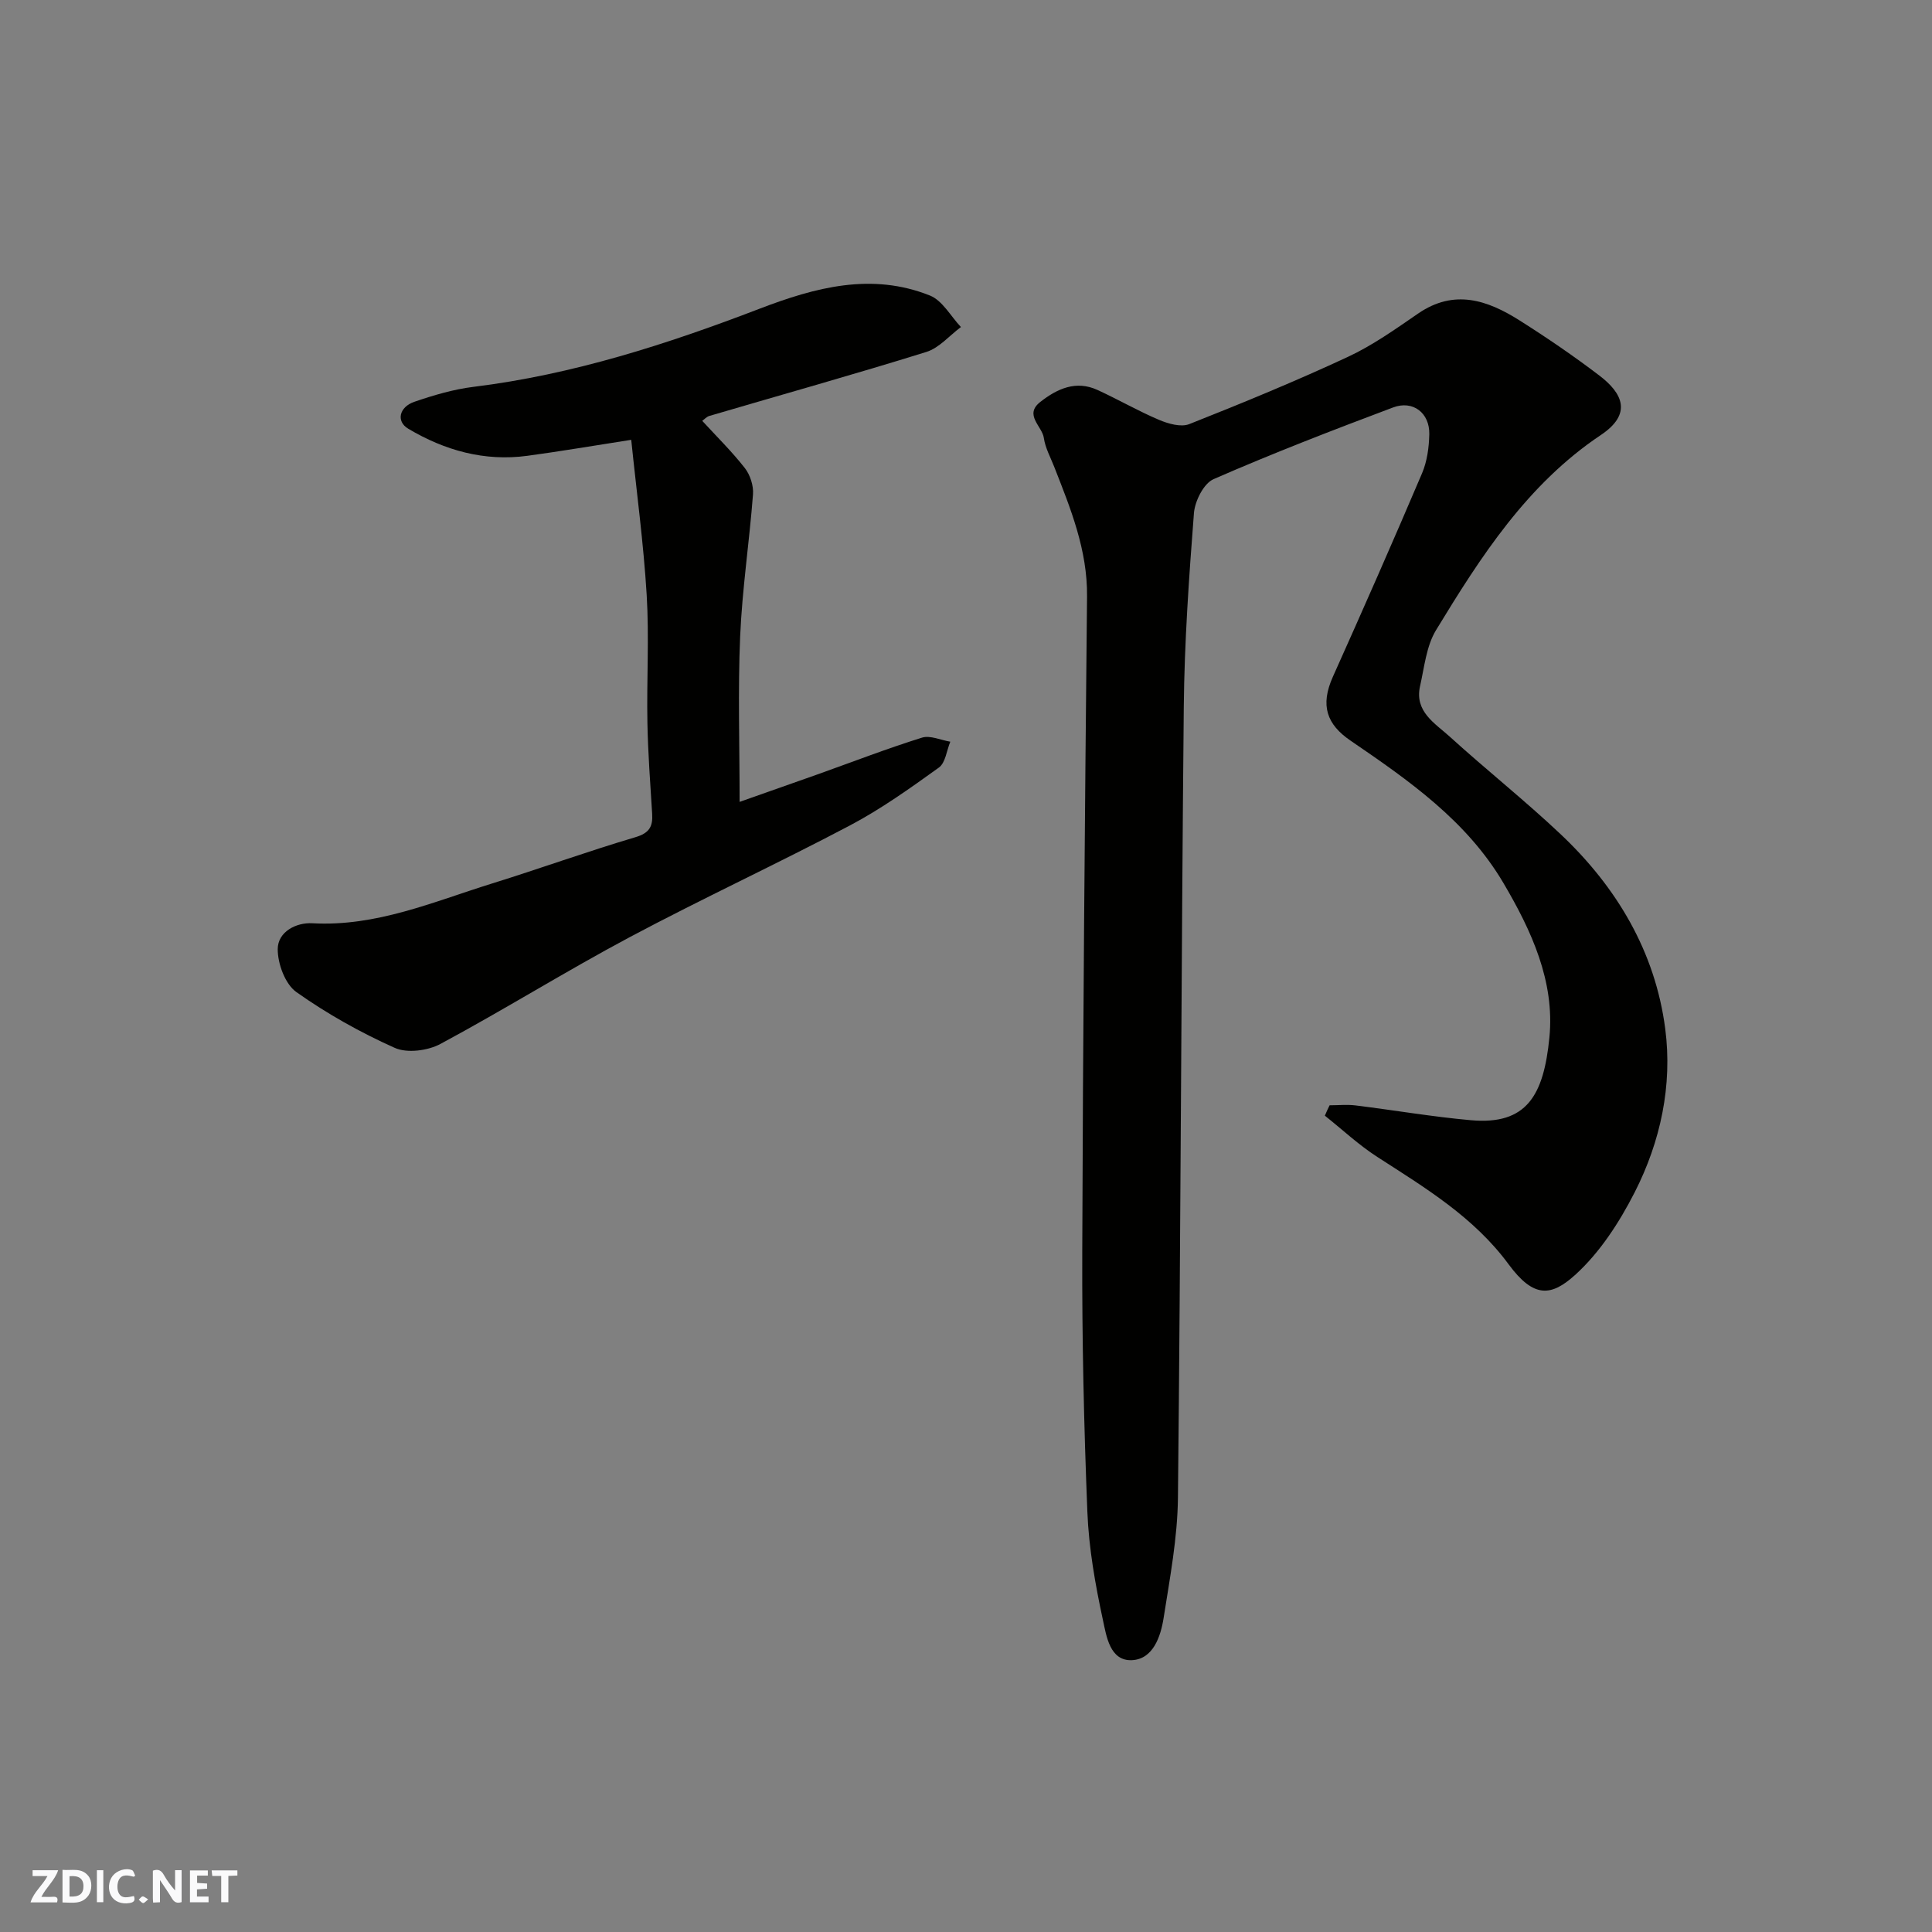<svg enable-background="new 0 0 400 400" viewBox="0 0 400 400" xmlns="http://www.w3.org/2000/svg"><rect x="0" y="0" width="400" height="400" fill="#808080" stroke="none"/><g fill="#fafafb"><path d="m37.59 393.81c-.92.31-1.52.05-2-.78-.7-1.2-1.52-2.34-2.47-3.78v4.59c-.55.03-.95.05-1.41.07-.03-.37-.06-.64-.06-.91 0-1.91 0-3.81 0-5.7 1.13-.41 1.77-.03 2.29.91.62 1.11 1.38 2.14 2.31 3.19v-4.2h1.35v6.61z"/><path d="m12.94 393.88v-6.75c1.9.19 3.93-.54 5.37 1.29.8 1.01.78 2.88.03 3.97-1.37 1.97-3.4 1.51-5.4 1.49m1.45-1.22c2.04.12 2.92-.58 2.89-2.21-.03-1.51-.98-2.19-2.89-2z"/><path d="m11.81 393.87h-5.49c.68-2.18 2.47-3.48 3.51-5.45h-3.08v-1.21h5.29c-.71 2.13-2.44 3.48-3.47 5.51.86 0 1.63.04 2.39-.01.79-.05 1.14.21.85 1.16"/><path d="m39.33 393.86v-6.61h3.7v1.07h-2.22v1.52c.68.04 1.34.09 2.07.13v1.07c-.72.05-1.38.09-2.1.14v1.48h2.4v1.19h-3.85z"/><path d="m27.71 388.56c-1.15-.3-2.46-.61-3.1.64-.37.73-.41 1.93-.06 2.67.63 1.35 1.99.93 3.17.68.35.94-.01 1.32-.93 1.46-1.62.25-3.05-.27-3.76-1.48-.73-1.24-.6-3.03.31-4.17.88-1.11 2.71-1.7 4-1.16.32.13.44.74.65 1.12-.1.08-.19.16-.28.24"/><path d="m49.15 387.24v1.07c-.59.02-1.17.05-1.87.08v5.44h-1.48v-5.44h-1.85c-.05-.4-.08-.73-.13-1.15z"/><path d="m20.06 387.21h1.33v6.62h-1.33z"/><path d="m30.68 393.25c-.49.38-.8.79-1.05.76-.32-.05-.6-.45-.9-.7.26-.24.51-.64.8-.67.29-.04.62.3 1.15.61"/></g><path d="m275.28 228.84c1.8 0 3.62-.19 5.4.03 7.96.98 15.89 2.35 23.87 3.06 11.52 1.02 15.06-5.09 16.24-17.17 1.13-11.58-3.72-22.09-9.51-31.92-7.62-12.94-19.65-21.29-31.68-29.51-4.89-3.34-6.32-7.25-3.64-13.22 6.27-13.98 12.45-28 18.45-42.1 1.06-2.48 1.45-5.38 1.51-8.11.09-4.41-3.38-7.09-7.5-5.54-12.49 4.69-24.94 9.5-37.16 14.84-2.05.89-3.88 4.55-4.07 7.06-1.03 13.33-1.97 26.71-2.1 40.08-.53 54.59-.63 109.18-1.21 163.77-.09 8.29-1.67 16.6-2.96 24.84-.61 3.9-2.19 8.56-6.56 8.77-4.59.21-5.29-5-6.02-8.35-1.58-7.33-2.91-14.83-3.21-22.31-.72-17.92-1.12-35.86-1.06-53.79.14-45.26.54-90.52.99-135.77.1-9.64-3.4-18.19-6.8-26.86-.77-1.97-1.85-3.91-2.14-5.95-.35-2.47-4.17-4.79-.73-7.48 3.49-2.73 7.37-4.52 11.84-2.47 4.28 1.96 8.38 4.34 12.72 6.18 1.91.81 4.54 1.57 6.27.89 11.05-4.37 22.05-8.9 32.82-13.91 5.14-2.39 9.86-5.75 14.56-8.98 7.47-5.14 14.36-2.79 21.01 1.42 5.65 3.57 11.2 7.36 16.52 11.41 4.8 3.66 6.88 7.92.3 12.32-15.27 10.22-24.87 25.2-34.12 40.4-2.01 3.31-2.41 7.65-3.3 11.57-1.2 5.29 3.1 7.71 6.16 10.49 7.55 6.86 15.57 13.22 22.99 20.23 11.61 10.97 19.54 24.33 21.61 40.24 1.52 11.69-.97 23.35-6.33 33.86-3.18 6.24-7.24 12.51-12.37 17.14-4.9 4.41-8.52 4.83-13.72-2.23-7.21-9.8-17.29-15.85-27.21-22.25-3.85-2.48-7.24-5.67-10.84-8.53.3-.75.64-1.45.98-2.15z" fill="#010100"/><path d="m130.69 91.06c-8.03 1.25-14.75 2.4-21.51 3.31-8.89 1.2-17.09-1.11-24.66-5.61-2.53-1.5-1.91-4.49 1.29-5.58 3.97-1.36 8.09-2.58 12.24-3.09 20.54-2.53 40.04-8.82 59.23-16.18 11.54-4.42 23.2-7.55 35.26-2.72 2.59 1.04 4.3 4.29 6.41 6.52-2.38 1.77-4.5 4.33-7.17 5.16-14.9 4.64-29.93 8.84-44.9 13.24-.59.17-1.06.72-1.49 1.02 3.02 3.29 6.15 6.36 8.83 9.79 1.1 1.42 1.82 3.65 1.68 5.44-.75 9.82-2.24 19.6-2.66 29.42-.48 11.22-.11 22.49-.11 34.24 4.98-1.76 10.56-3.71 16.13-5.69 7.2-2.57 14.34-5.33 21.63-7.61 1.7-.53 3.89.52 5.86.84-.76 1.83-1 4.38-2.37 5.36-5.95 4.28-11.97 8.58-18.43 11.99-15.06 7.95-30.53 15.11-45.56 23.11-13.23 7.05-25.98 15.01-39.19 22.11-2.62 1.41-6.9 1.97-9.47.82-7.11-3.18-14.03-7.06-20.38-11.56-2.31-1.64-3.86-5.85-3.85-8.88.01-3.62 3.85-5.55 7.17-5.36 13.2.74 25-4.43 37.13-8.21 9.94-3.09 19.75-6.64 29.73-9.6 2.92-.86 3.66-2.21 3.49-4.87-.39-6.26-.86-12.53-.98-18.8-.17-8.83.38-17.69-.15-26.49-.65-10.71-2.1-21.38-3.2-32.12z" fill="#010100"/></svg>